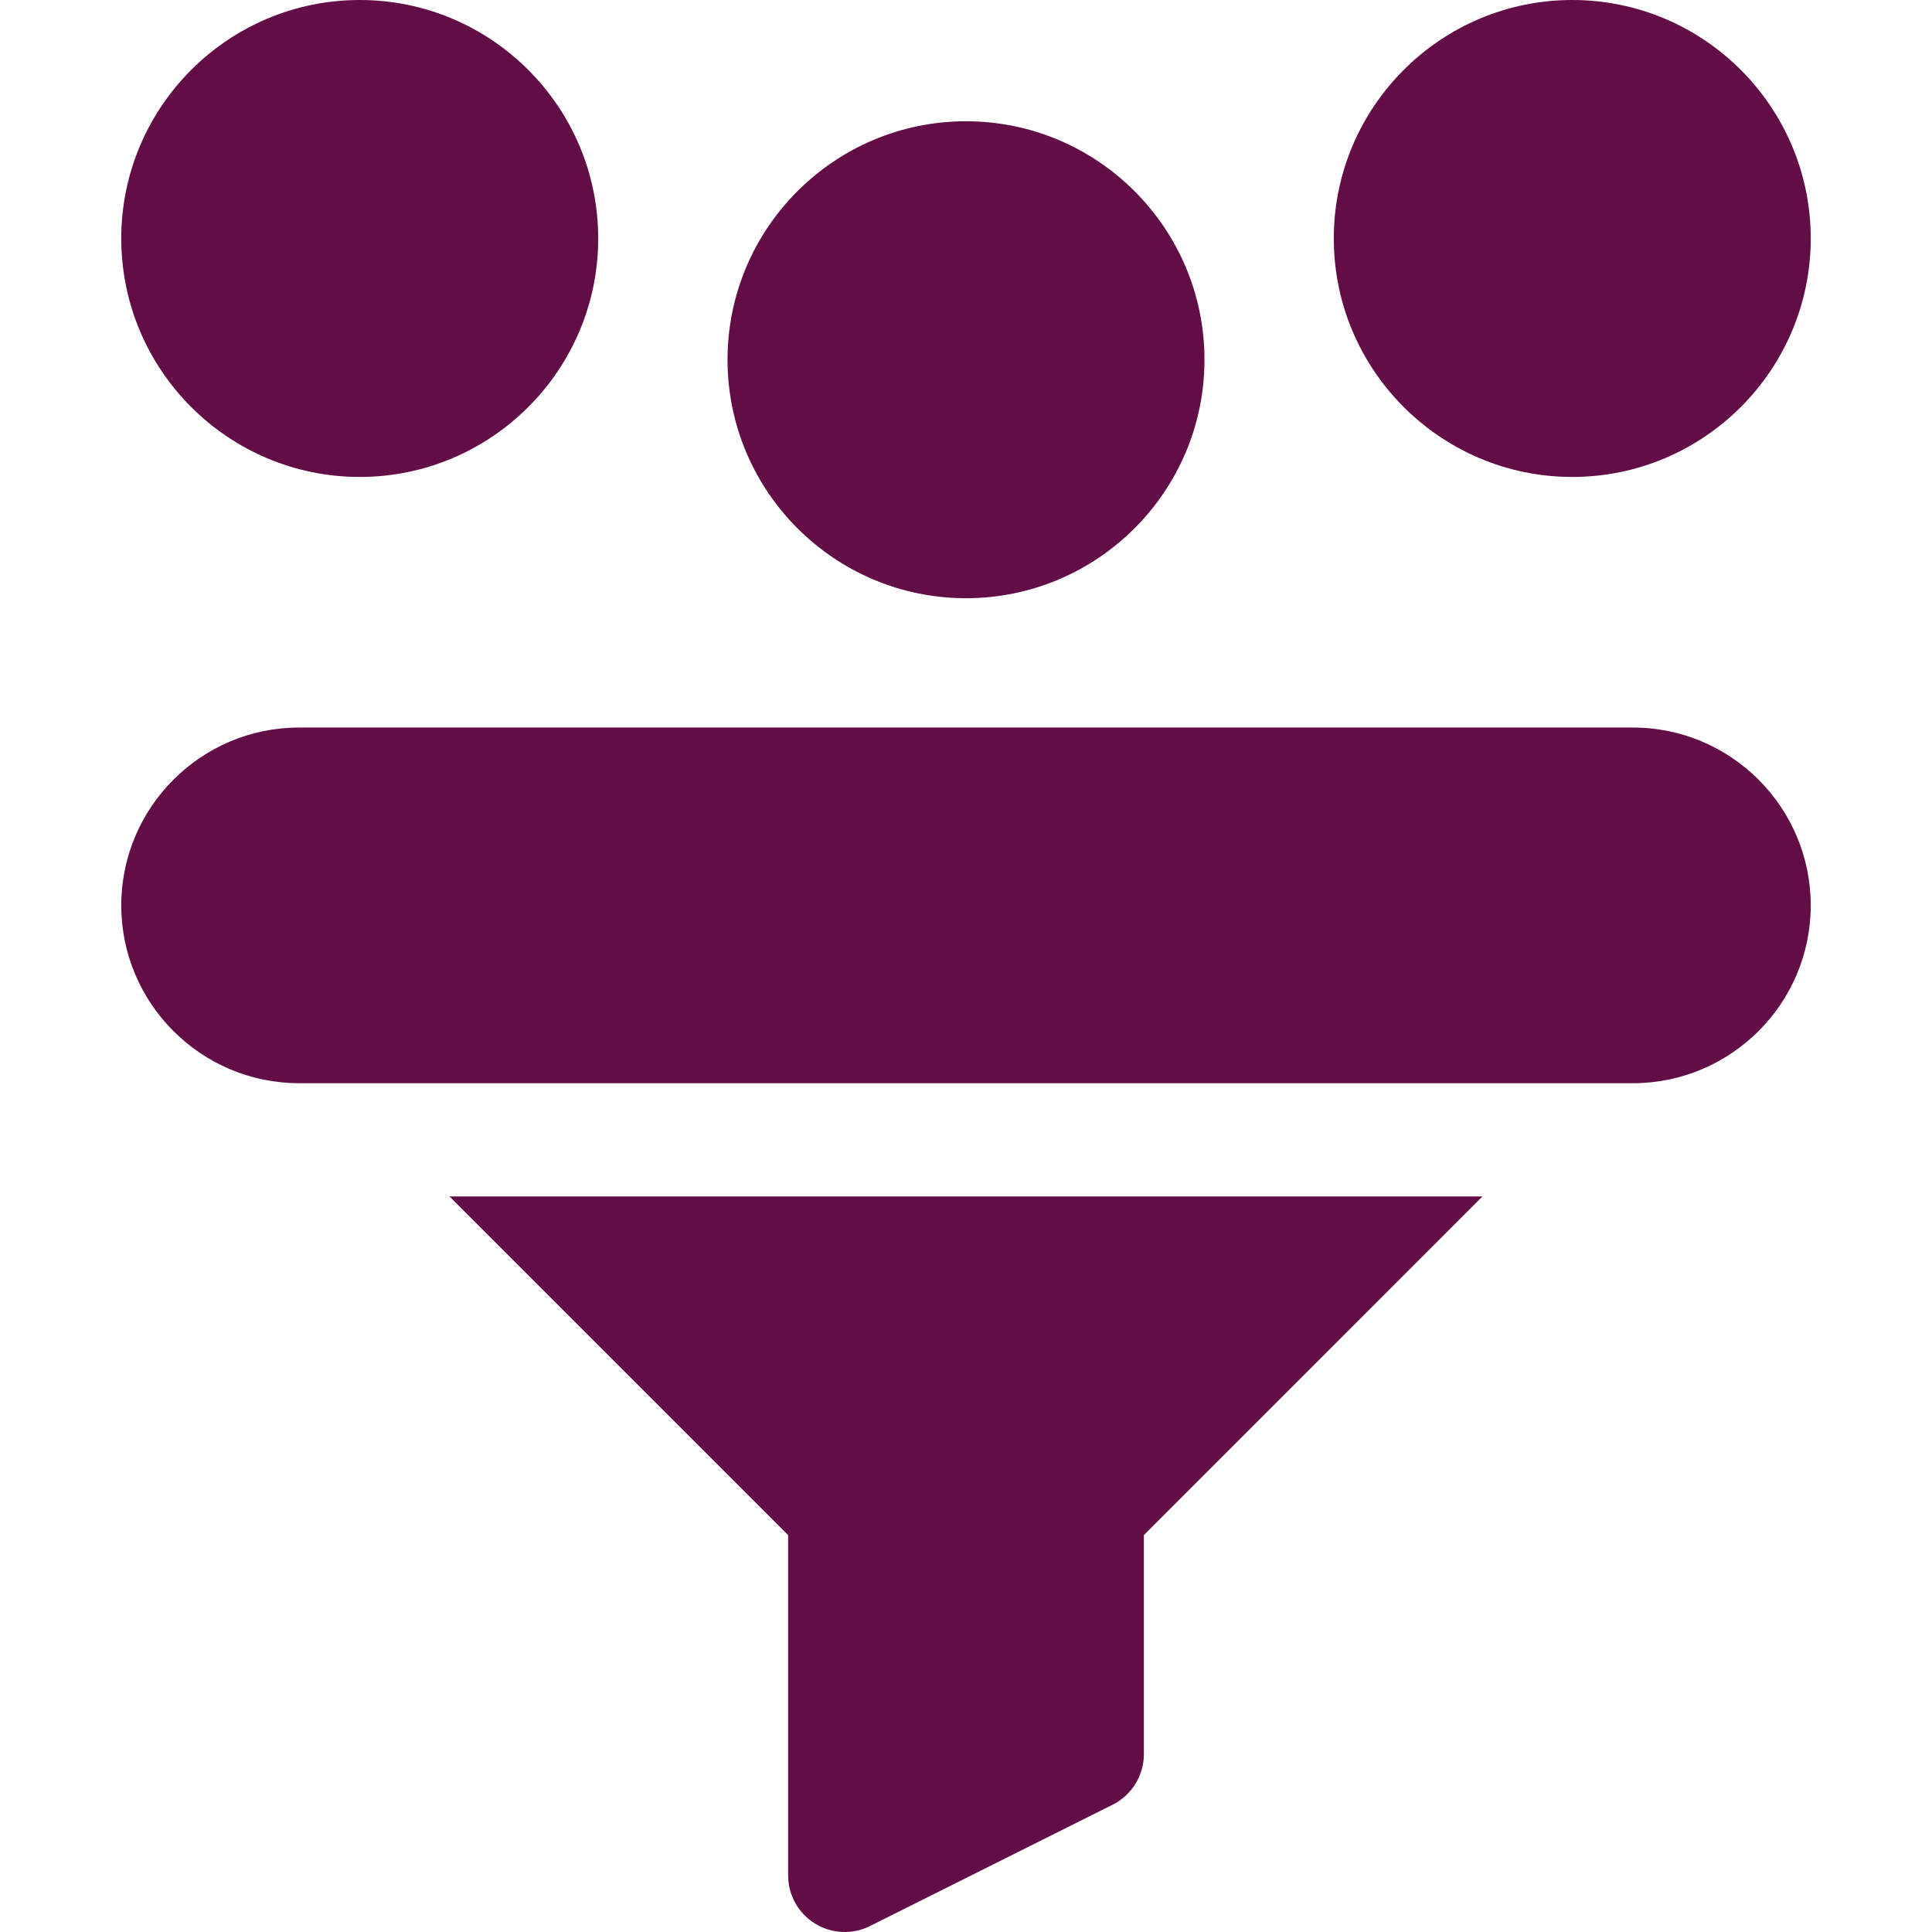 <svg width="30" height="30" viewBox="0 0 30 30" fill="none" xmlns="http://www.w3.org/2000/svg">
<g clip-path="url(#clip0_18_616)">
<path d="M5.586 7.406C7.628 7.406 9.289 5.745 9.289 3.703C9.289 1.661 7.628 0 5.586 0C3.544 0 1.883 1.661 1.883 3.703C1.883 5.745 3.544 7.406 5.586 7.406Z" fill="#630D47"/>
<path d="M24.414 7.406C26.456 7.406 28.117 5.745 28.117 3.703C28.117 1.661 26.456 0 24.414 0C22.372 0 20.711 1.661 20.711 3.703C20.711 5.745 22.372 7.406 24.414 7.406Z" fill="#630D47"/>
<path d="M15 9.289C17.042 9.289 18.703 7.628 18.703 5.586C18.703 3.544 17.042 1.883 15 1.883C12.958 1.883 11.297 3.544 11.297 5.586C11.297 7.628 12.958 9.289 15 9.289Z" fill="#630D47"/>
<path d="M12.238 23.837V29.121C12.238 29.426 12.396 29.709 12.655 29.869C12.919 30.032 13.243 30.041 13.51 29.907L17.276 28.024C17.573 27.875 17.762 27.571 17.762 27.238V23.837L23.02 18.578H6.979L12.238 23.837Z" fill="#630D47"/>
<path d="M25.355 11.297H4.645C3.122 11.297 1.883 12.536 1.883 14.059C1.883 15.581 3.122 16.82 4.645 16.82H25.355C26.878 16.82 28.117 15.581 28.117 14.059C28.117 12.536 26.878 11.297 25.355 11.297Z" fill="#630D47"/>
</g>
<defs>
<clipPath id="clip0_18_616">
<rect width="30" height="30" fill="white"/>
</clipPath>
</defs>
</svg>
